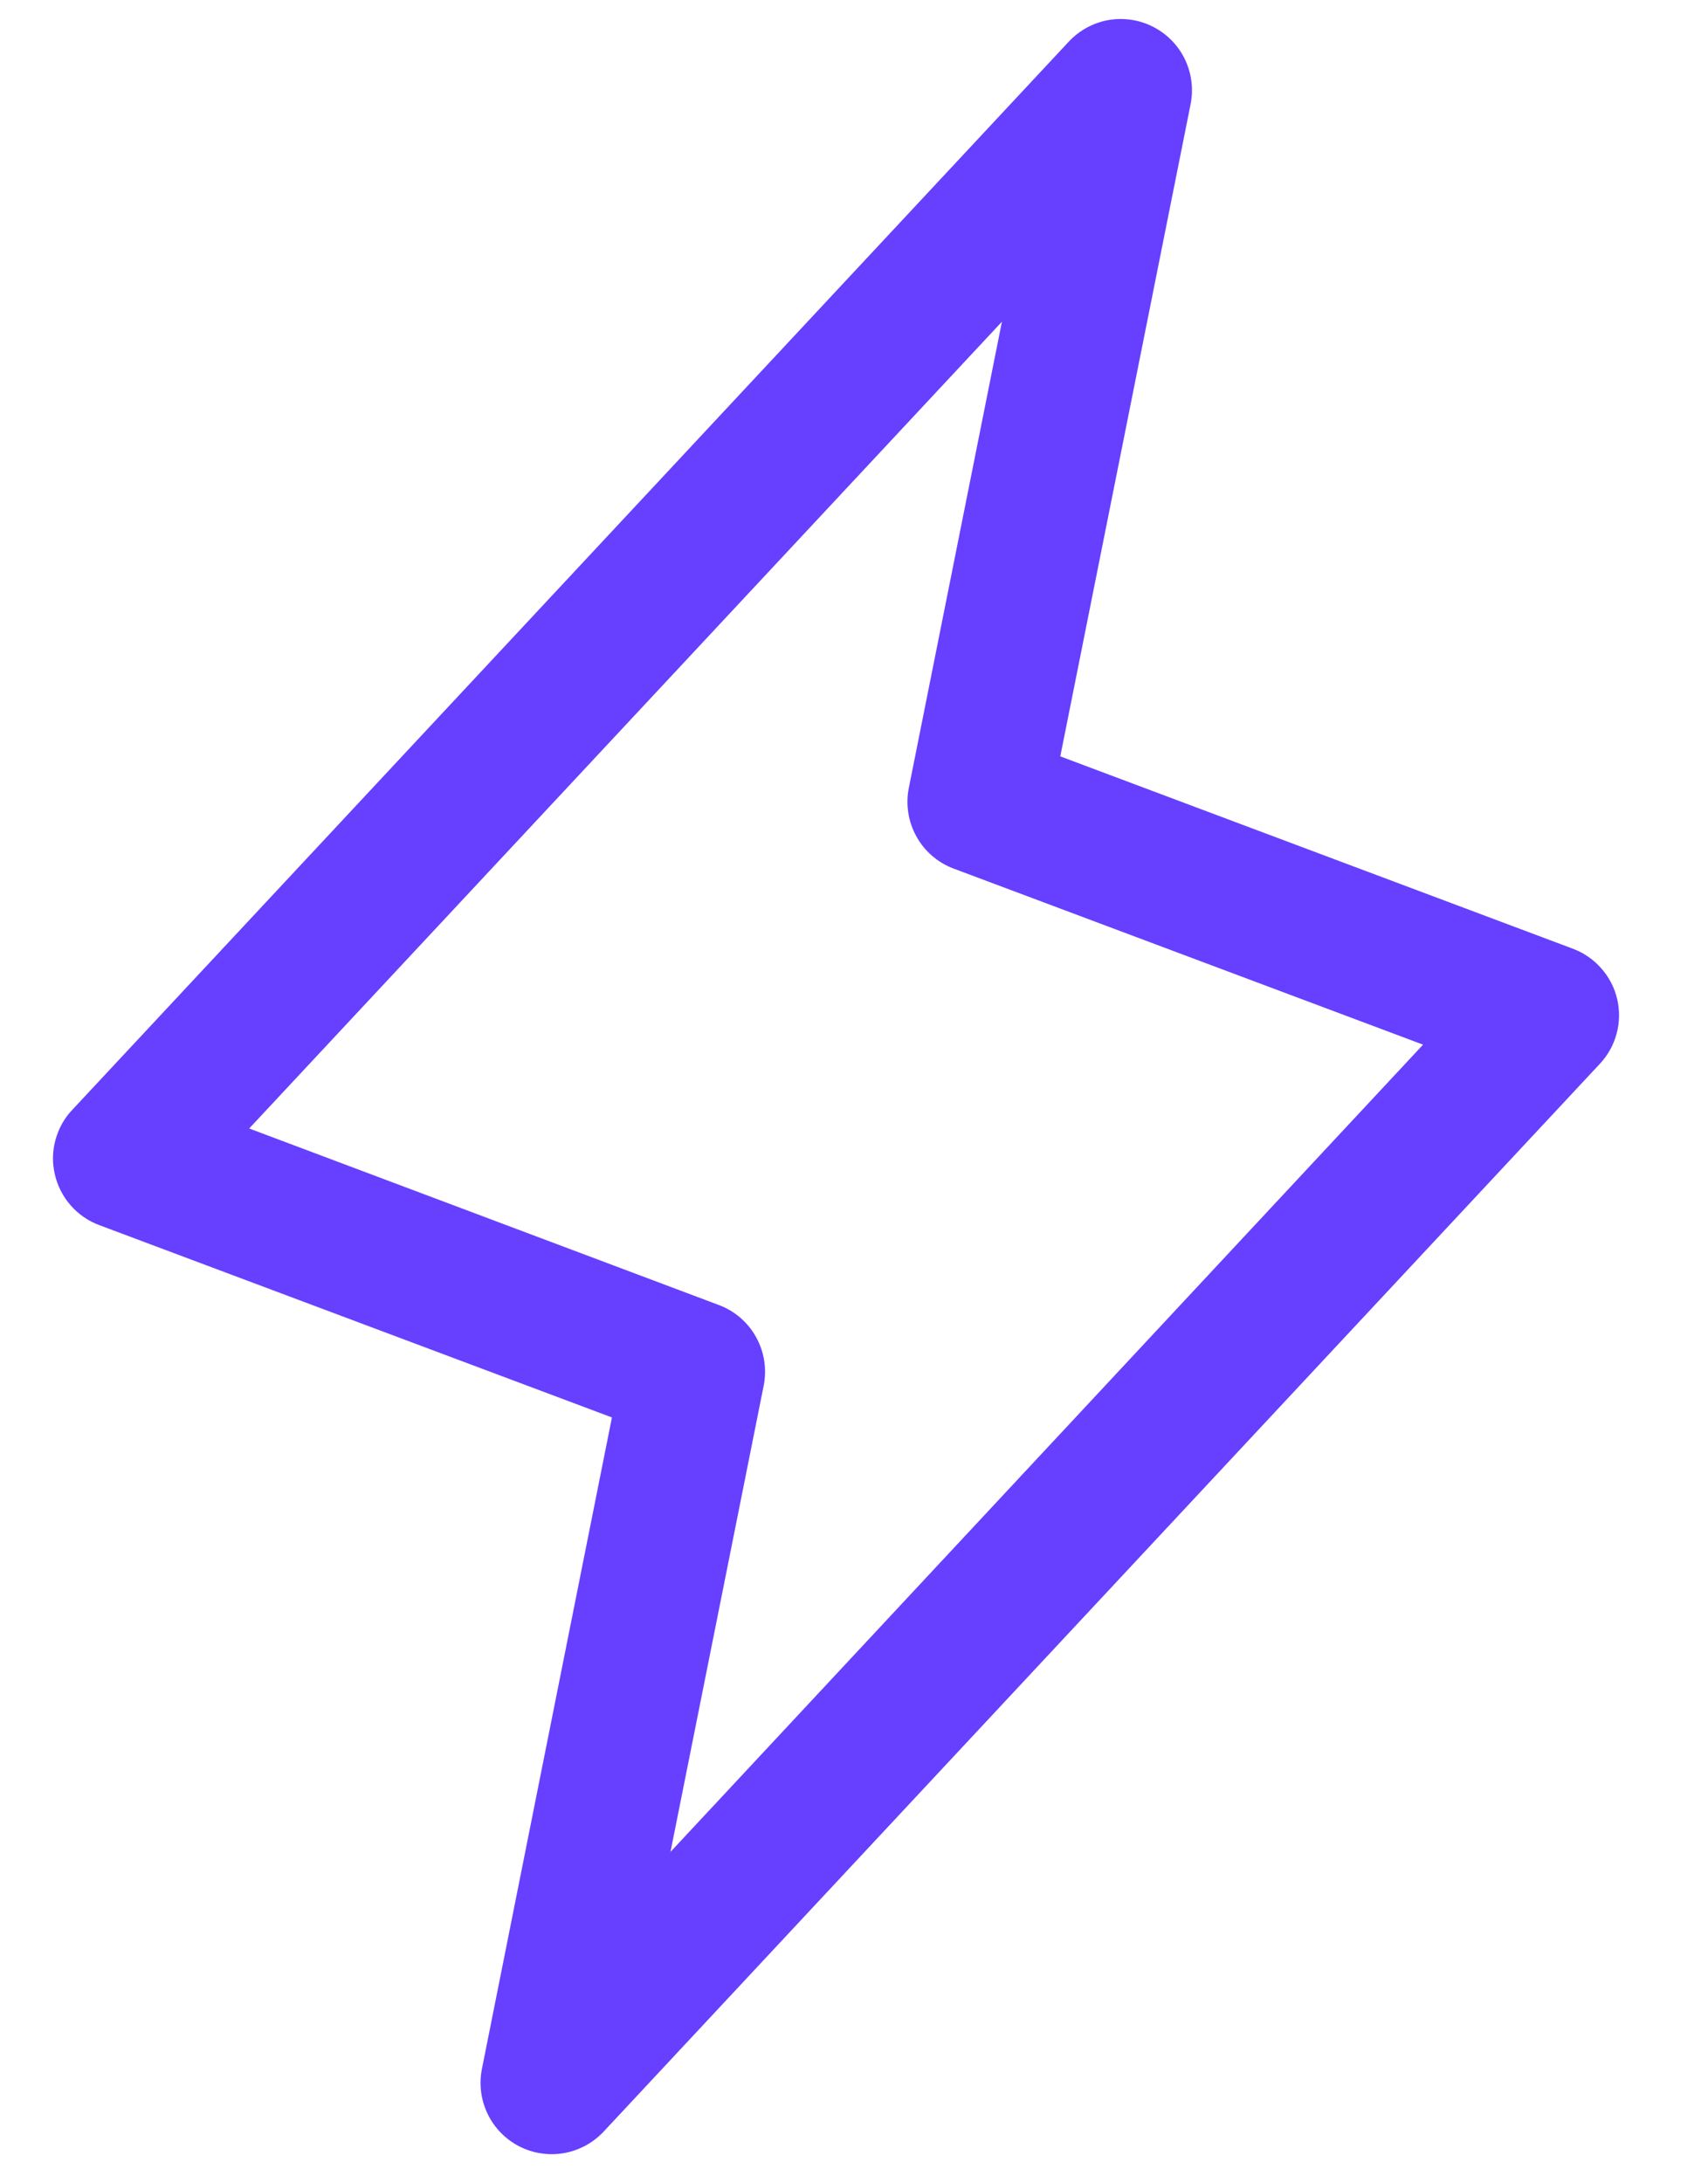 <svg width="18" height="23" viewBox="0 0 18 23" fill="none" xmlns="http://www.w3.org/2000/svg">
<path d="M17.043 10.525C17.015 10.405 16.957 10.293 16.875 10.201C16.794 10.108 16.69 10.037 16.575 9.994L11.174 7.968L12.548 1.094C12.579 0.934 12.557 0.768 12.486 0.622C12.415 0.476 12.298 0.357 12.153 0.283C12.008 0.208 11.843 0.184 11.683 0.211C11.523 0.239 11.376 0.319 11.265 0.437L0.765 11.688C0.679 11.777 0.618 11.887 0.585 12.007C0.552 12.126 0.55 12.252 0.578 12.372C0.606 12.493 0.663 12.605 0.745 12.698C0.826 12.791 0.93 12.863 1.046 12.906L6.449 14.932L5.078 21.799C5.047 21.959 5.069 22.125 5.14 22.271C5.211 22.417 5.328 22.537 5.473 22.611C5.618 22.685 5.783 22.71 5.943 22.682C6.103 22.654 6.25 22.574 6.361 22.456L16.861 11.206C16.945 11.116 17.006 11.007 17.037 10.888C17.069 10.769 17.071 10.645 17.043 10.525ZM7.066 19.509L8.048 14.598C8.083 14.424 8.055 14.243 7.969 14.088C7.884 13.932 7.745 13.812 7.579 13.749L2.626 11.888L10.559 3.389L9.578 8.299C9.543 8.474 9.571 8.655 9.657 8.81C9.742 8.966 9.881 9.086 10.047 9.149L14.997 11.005L7.066 19.509Z" fill="#673FFF"/>
</svg>
